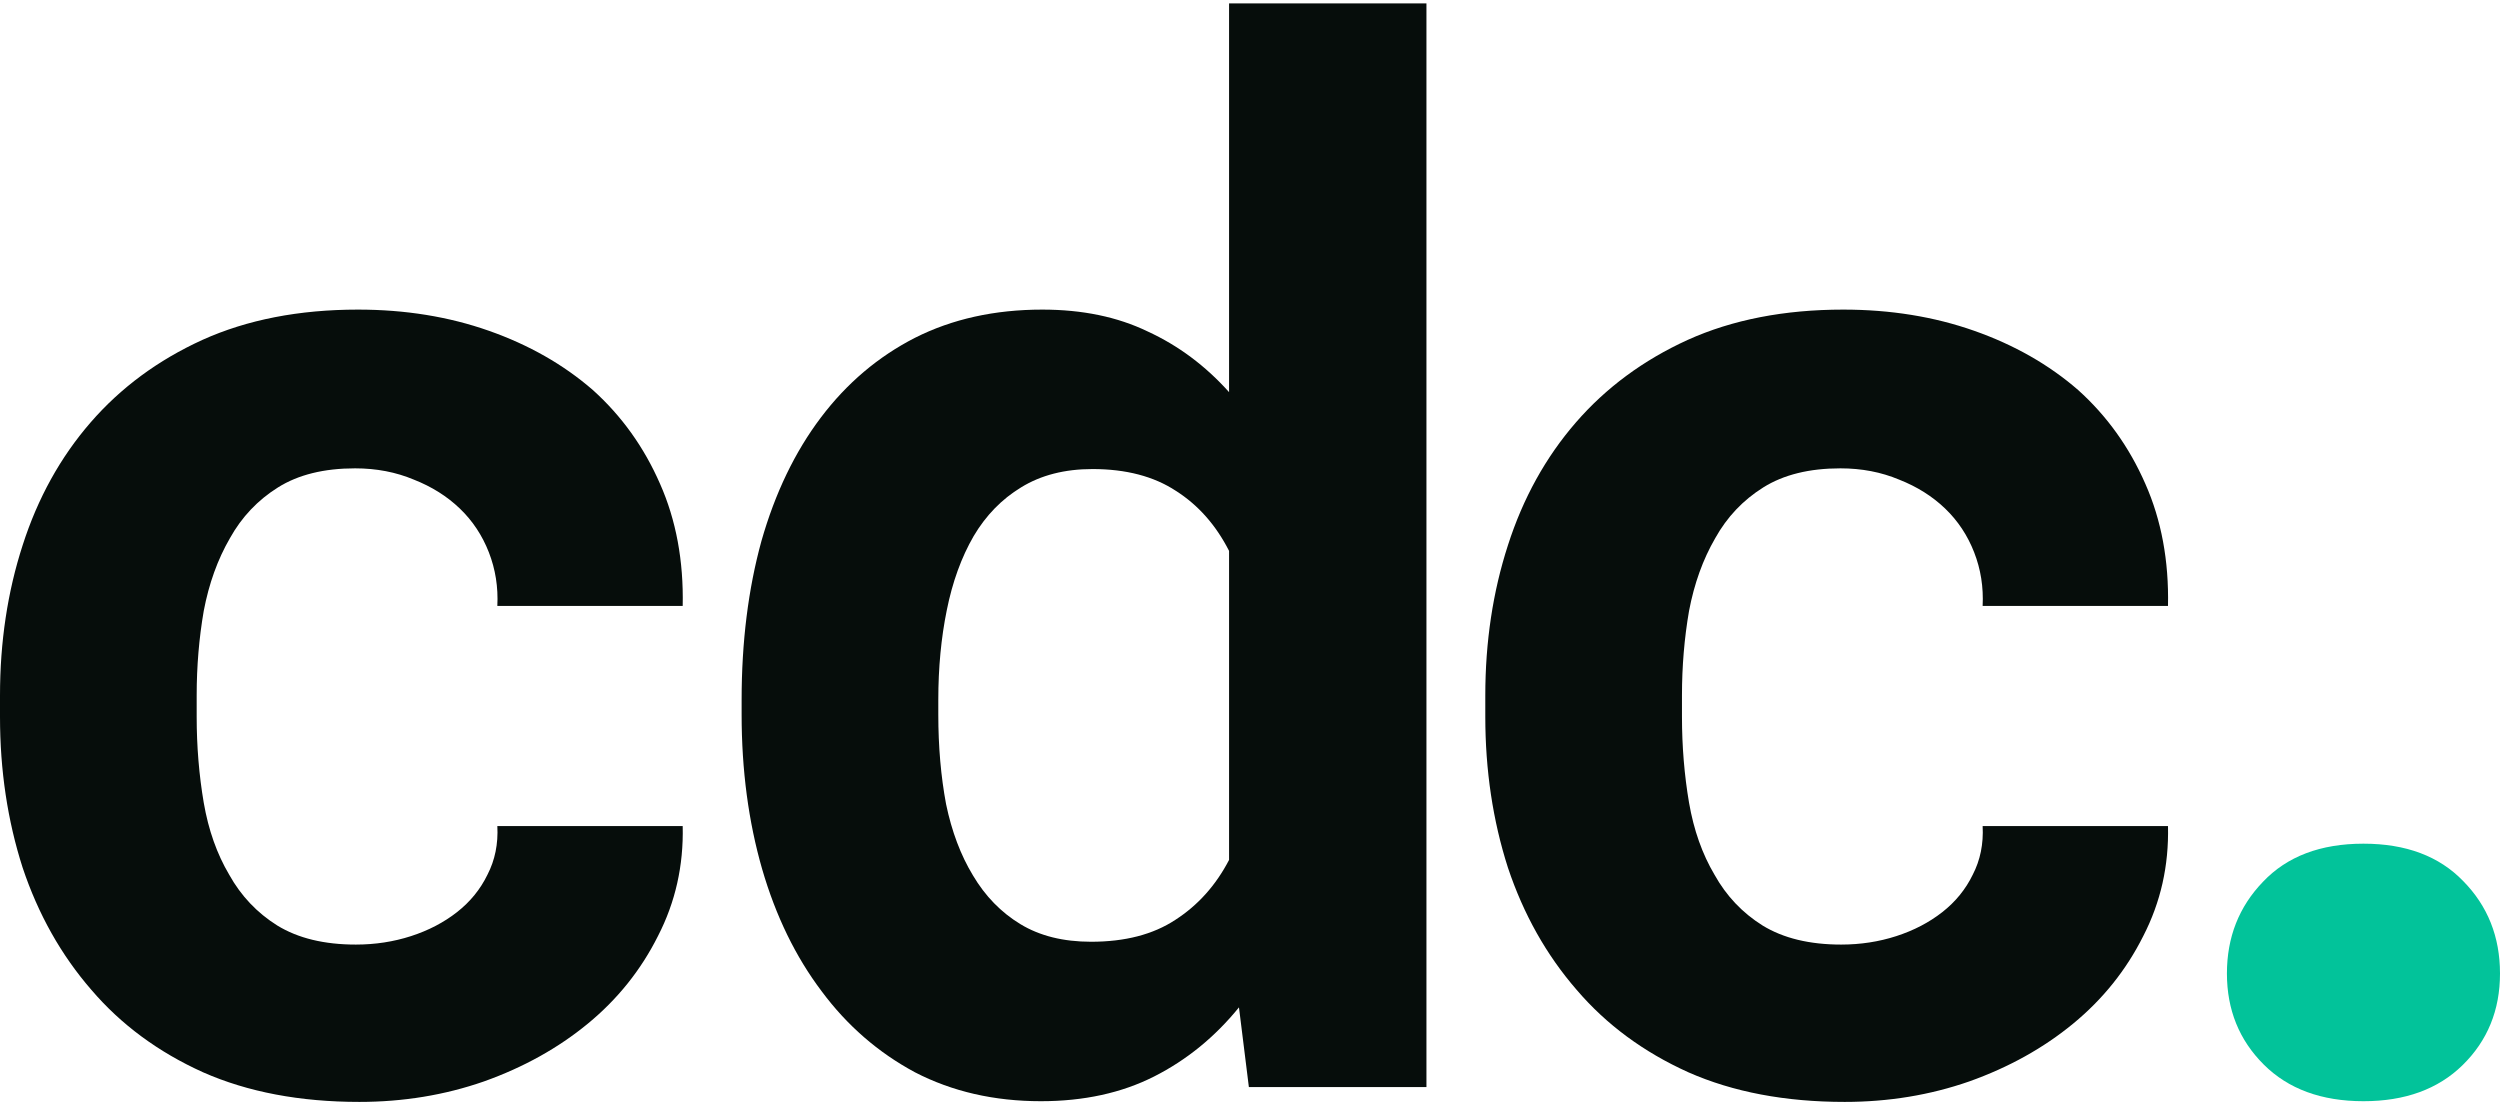 <svg width="500" height="221" viewBox="0 0 500 221" fill="none" xmlns="http://www.w3.org/2000/svg">
<path d="M445.384 194.701C445.384 187.457 447.789 181.343 452.6 176.357C457.411 171.277 464.108 168.737 472.692 168.737C481.181 168.737 487.832 171.23 492.642 176.216C497.547 181.202 500 187.363 500 194.701C500 202.038 497.5 208.153 492.501 213.045C487.596 217.842 480.993 220.241 472.692 220.241C464.297 220.241 457.647 217.795 452.742 212.903C447.836 208.012 445.384 201.944 445.384 194.701Z" fill="#02C39A"/>
<path d="M368.229 188.916C372.097 188.916 375.776 188.351 379.266 187.222C382.756 186.093 385.822 184.494 388.463 182.425C391.104 180.355 393.132 177.862 394.547 174.946C396.056 172.03 396.716 168.784 396.528 165.21H433.599C433.787 173.112 432.137 180.449 428.646 187.222C425.251 193.995 420.581 199.828 414.639 204.72C408.696 209.611 401.763 213.468 393.839 216.29C386.01 219.018 377.709 220.382 368.937 220.382C357.052 220.382 346.628 218.407 337.667 214.456C328.706 210.411 321.254 204.908 315.311 197.946C309.274 190.985 304.7 182.848 301.587 173.535C298.568 164.128 297.059 154.062 297.059 143.338V139.105C297.059 128.381 298.568 118.362 301.587 109.049C304.605 99.642 309.133 91.458 315.17 84.497C321.207 77.535 328.659 72.032 337.526 67.987C346.487 63.942 356.863 61.92 368.654 61.92C378.087 61.92 386.812 63.331 394.83 66.153C402.848 68.975 409.781 72.926 415.629 78.006C421.383 83.18 425.864 89.436 429.071 96.773C432.278 104.016 433.787 112.154 433.599 121.184H396.528C396.716 117.422 396.151 113.847 394.83 110.46C393.509 107.074 391.576 104.158 389.029 101.712C386.482 99.266 383.416 97.337 379.832 95.926C376.247 94.421 372.333 93.669 368.088 93.669C361.862 93.669 356.721 94.939 352.665 97.478C348.609 100.018 345.402 103.405 343.044 107.638C340.591 111.871 338.846 116.716 337.809 122.172C336.865 127.628 336.394 133.273 336.394 139.105V143.338C336.394 149.265 336.865 155.003 337.809 160.553C338.752 166.009 340.45 170.807 342.902 174.946C345.261 179.179 348.468 182.566 352.524 185.106C356.674 187.646 361.909 188.916 368.229 188.916Z" fill="#060D0B"/>
<path d="M148.325 139.952C148.325 128.381 149.646 117.798 152.287 108.203C155.022 98.607 158.984 90.376 164.172 83.509C169.36 76.642 175.633 71.327 182.99 67.564C190.442 63.801 198.932 61.92 208.459 61.92C216.477 61.92 223.504 63.378 229.541 66.294C235.673 69.116 241.096 73.161 245.813 78.429V0.679H285.289V217.419H249.775L247.794 201.474C242.983 207.401 237.323 212.01 230.815 215.302C224.306 218.595 216.76 220.241 208.176 220.241C198.838 220.241 190.442 218.313 182.99 214.456C175.633 210.505 169.407 205.096 164.314 198.229C159.125 191.361 155.164 183.224 152.428 173.817C149.693 164.316 148.325 154.015 148.325 142.915V139.952ZM187.66 142.915C187.66 149.312 188.179 155.285 189.216 160.835C190.348 166.291 192.14 171.042 194.593 175.087C197.045 179.226 200.205 182.472 204.073 184.823C207.94 187.175 212.657 188.351 218.222 188.351C225.014 188.351 230.626 186.893 235.059 183.977C239.587 181.061 243.172 177.063 245.813 171.983V110.178C243.172 105.004 239.634 101.006 235.201 98.184C230.768 95.268 225.202 93.81 218.505 93.81C212.94 93.81 208.176 95.033 204.214 97.478C200.347 99.83 197.187 103.076 194.734 107.215C192.282 111.448 190.49 116.387 189.358 122.031C188.226 127.581 187.66 133.555 187.66 139.952V142.915Z" fill="#060D0B"/>
<path d="M71.17 188.916C75.038 188.916 78.717 188.351 82.207 187.222C85.697 186.093 88.763 184.494 91.404 182.425C94.045 180.355 96.073 177.862 97.488 174.946C98.997 172.03 99.657 168.784 99.469 165.21H136.54C136.728 173.112 135.078 180.449 131.587 187.222C128.192 193.995 123.522 199.828 117.58 204.72C111.637 209.611 104.704 213.468 96.781 216.29C88.951 219.018 80.65 220.382 71.878 220.382C59.993 220.382 49.569 218.407 40.608 214.456C31.647 210.411 24.195 204.908 18.253 197.946C12.216 190.985 7.641 182.848 4.528 173.535C1.509 164.128 0 154.062 0 143.338V139.105C0 128.381 1.509 118.362 4.528 109.049C7.546 99.642 12.074 91.458 18.111 84.497C24.148 77.535 31.6 72.032 40.467 67.987C49.428 63.942 59.804 61.92 71.595 61.92C81.028 61.92 89.753 63.331 97.771 66.153C105.789 68.975 112.722 72.926 118.57 78.006C124.324 83.18 128.805 89.436 132.012 96.773C135.219 104.016 136.728 112.154 136.54 121.184H99.469C99.657 117.422 99.091 113.847 97.771 110.46C96.45 107.074 94.517 104.158 91.97 101.712C89.423 99.266 86.357 97.337 82.773 95.926C79.188 94.421 75.274 93.669 71.029 93.669C64.803 93.669 59.662 94.939 55.606 97.478C51.55 100.018 48.343 103.405 45.985 107.638C43.532 111.871 41.787 116.716 40.75 122.172C39.806 127.628 39.335 133.273 39.335 139.105V143.338C39.335 149.265 39.806 155.003 40.75 160.553C41.693 166.009 43.391 170.807 45.843 174.946C48.202 179.179 51.409 182.566 55.465 185.106C59.615 187.646 64.85 188.916 71.17 188.916Z" fill="#060D0B"/>
</svg>
